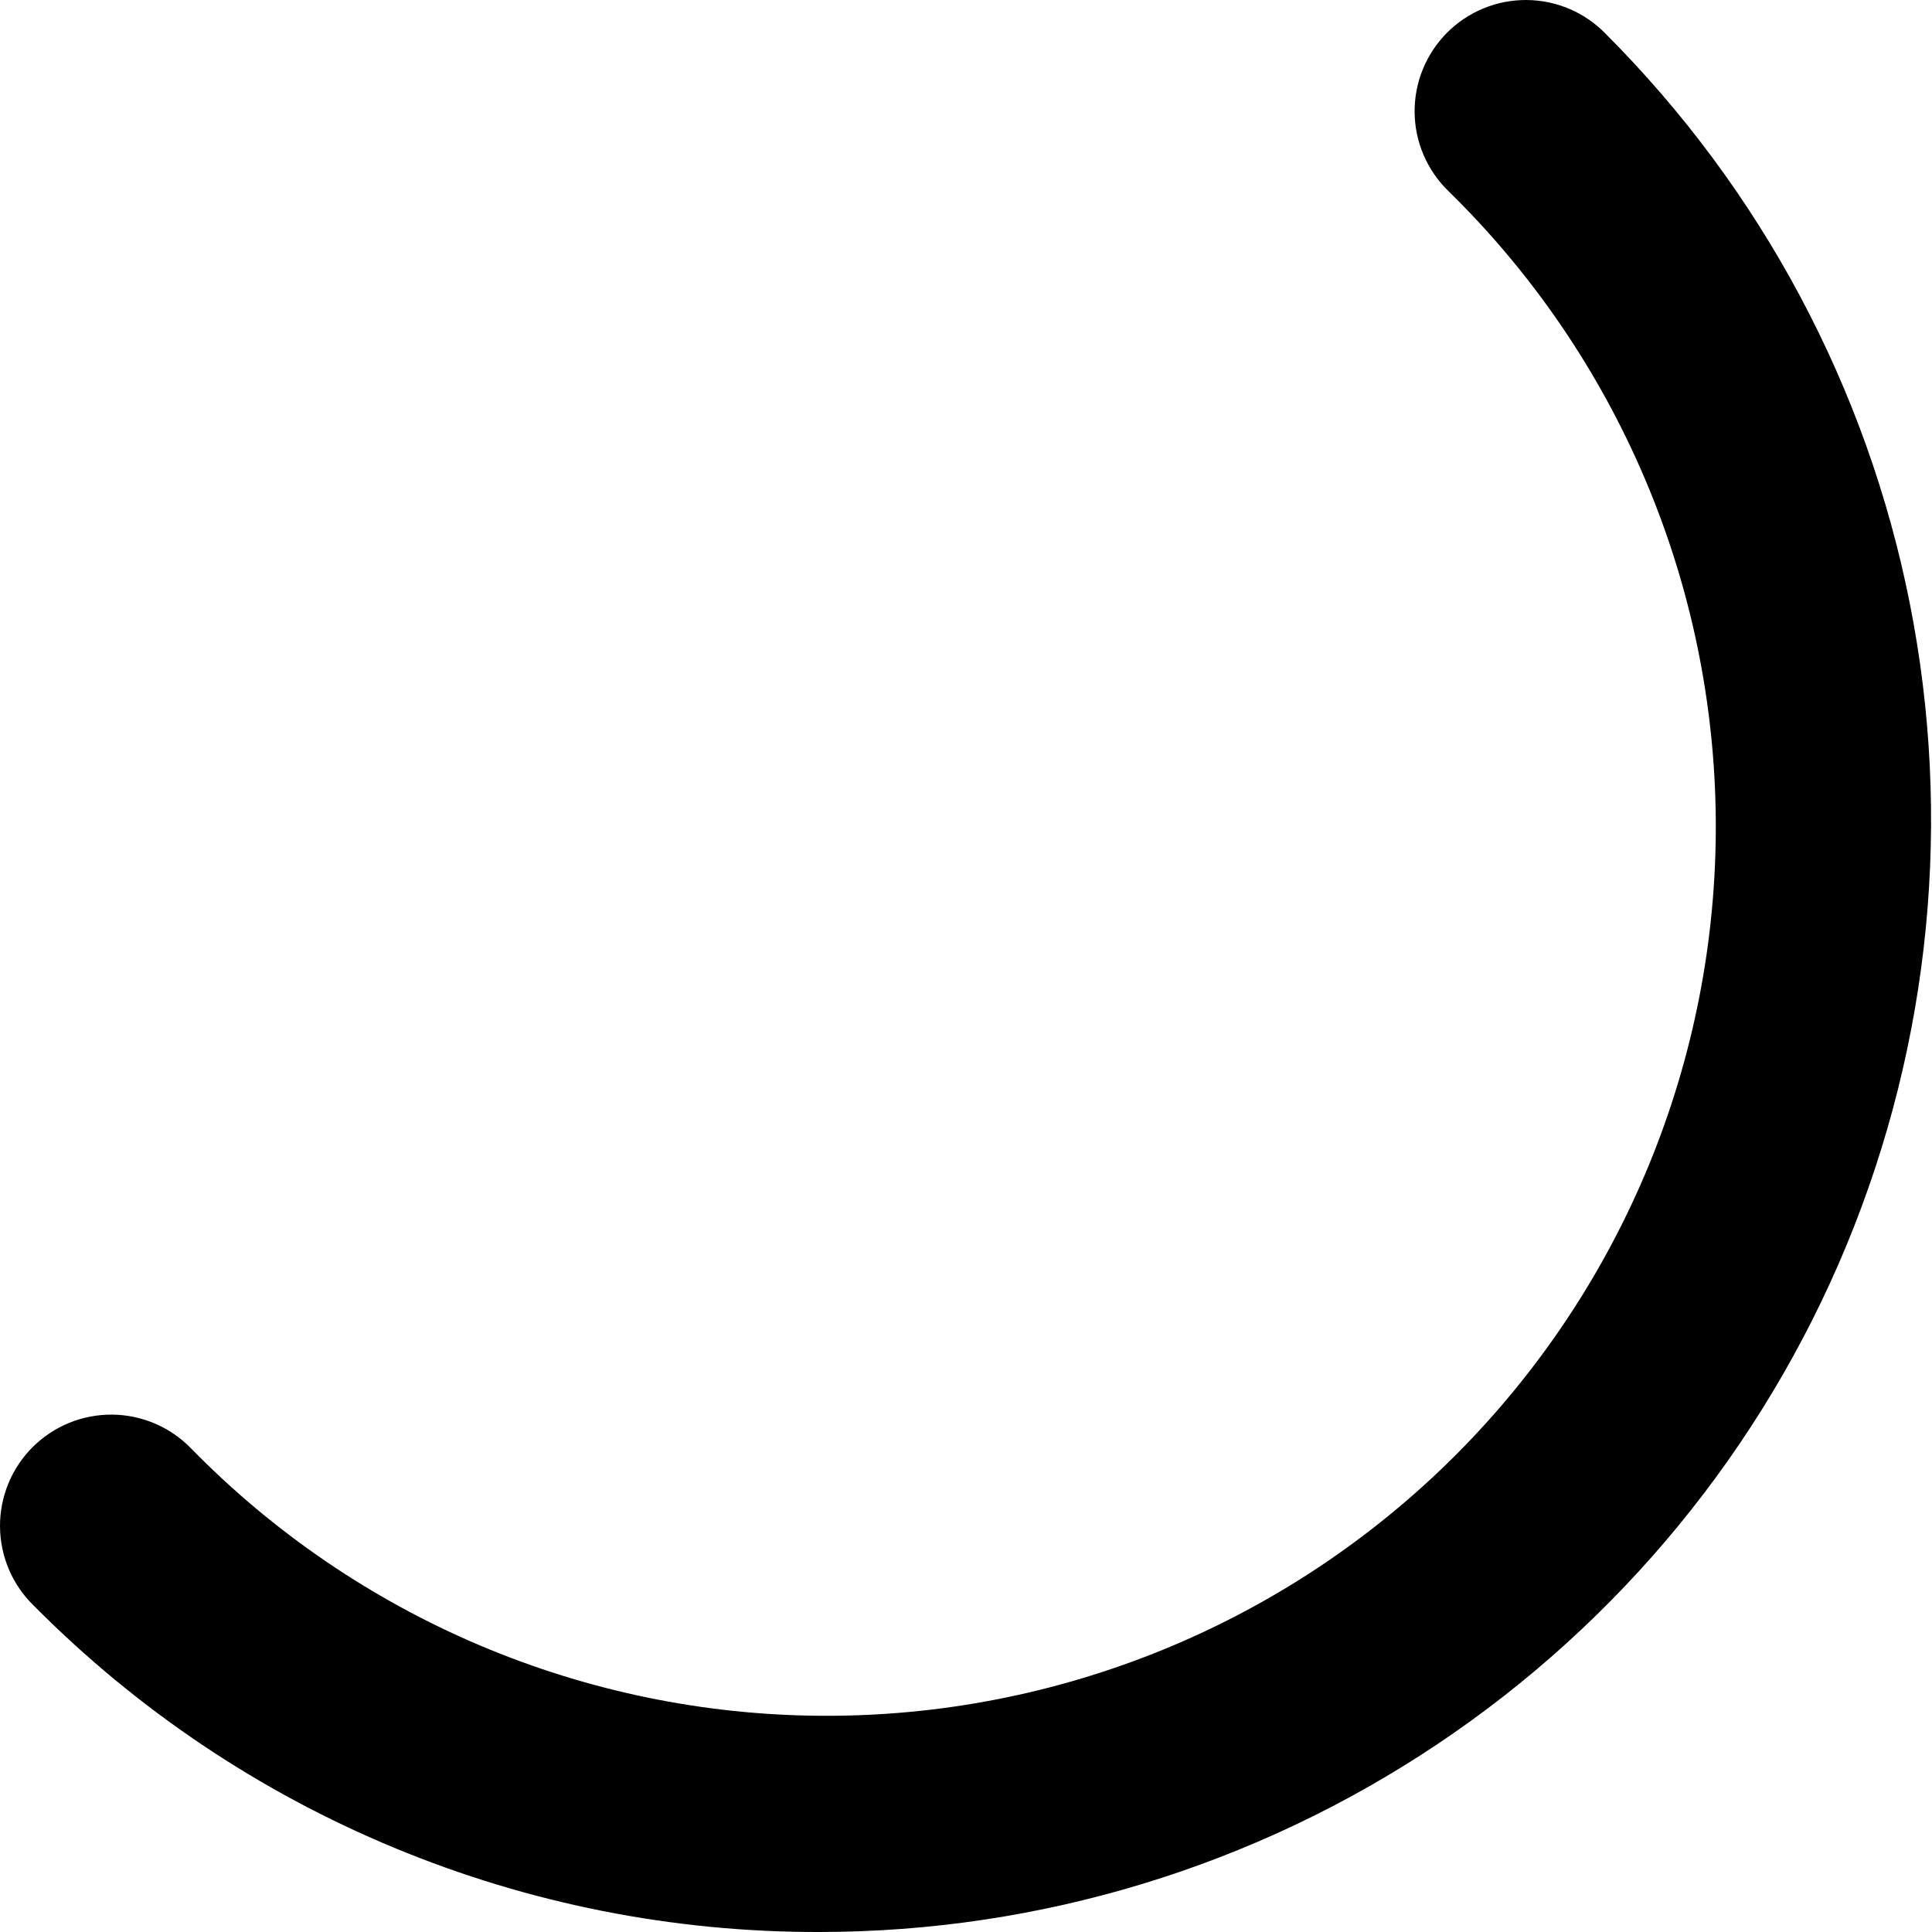 <?xml version="1.0" encoding="UTF-8"?> <svg xmlns="http://www.w3.org/2000/svg" width="44" height="44" viewBox="0 0 44 44" fill="none"> <path d="M18.672 44C15.345 44.009 12.049 43.357 8.975 42.081C5.902 40.806 3.113 38.932 0.771 36.569C0.529 36.335 0.336 36.055 0.204 35.746C0.072 35.437 0.003 35.104 6.65026e-05 34.768C-0.002 34.432 0.062 34.098 0.19 33.787C0.318 33.476 0.506 33.194 0.744 32.956C0.983 32.719 1.266 32.531 1.577 32.404C1.888 32.277 2.222 32.214 2.558 32.217C2.895 32.22 3.227 32.291 3.536 32.424C3.844 32.557 4.124 32.75 4.357 32.992C6.23 34.906 8.464 36.428 10.929 37.473C13.394 38.517 16.042 39.062 18.719 39.076C21.396 39.09 24.05 38.573 26.526 37.555C29.002 36.537 31.252 35.038 33.145 33.145C35.038 31.252 36.537 29.002 37.555 26.526C38.573 24.05 39.09 21.396 39.076 18.719C39.062 16.042 38.517 13.394 37.472 10.929C36.428 8.464 34.906 6.23 32.992 4.357C32.75 4.124 32.557 3.844 32.424 3.536C32.291 3.227 32.22 2.895 32.217 2.558C32.214 2.222 32.277 1.888 32.404 1.577C32.531 1.266 32.719 0.983 32.956 0.744C33.194 0.506 33.476 0.318 33.787 0.19C34.098 0.062 34.432 -0.002 34.768 6.65027e-05C35.104 0.003 35.437 0.072 35.746 0.204C36.055 0.336 36.335 0.529 36.569 0.771C40.107 4.312 42.517 8.823 43.493 13.734C44.469 18.645 43.968 23.734 42.053 28.36C40.138 32.986 36.895 36.941 32.733 39.724C28.572 42.508 23.679 43.996 18.672 44Z" fill="black"></path> </svg> 
